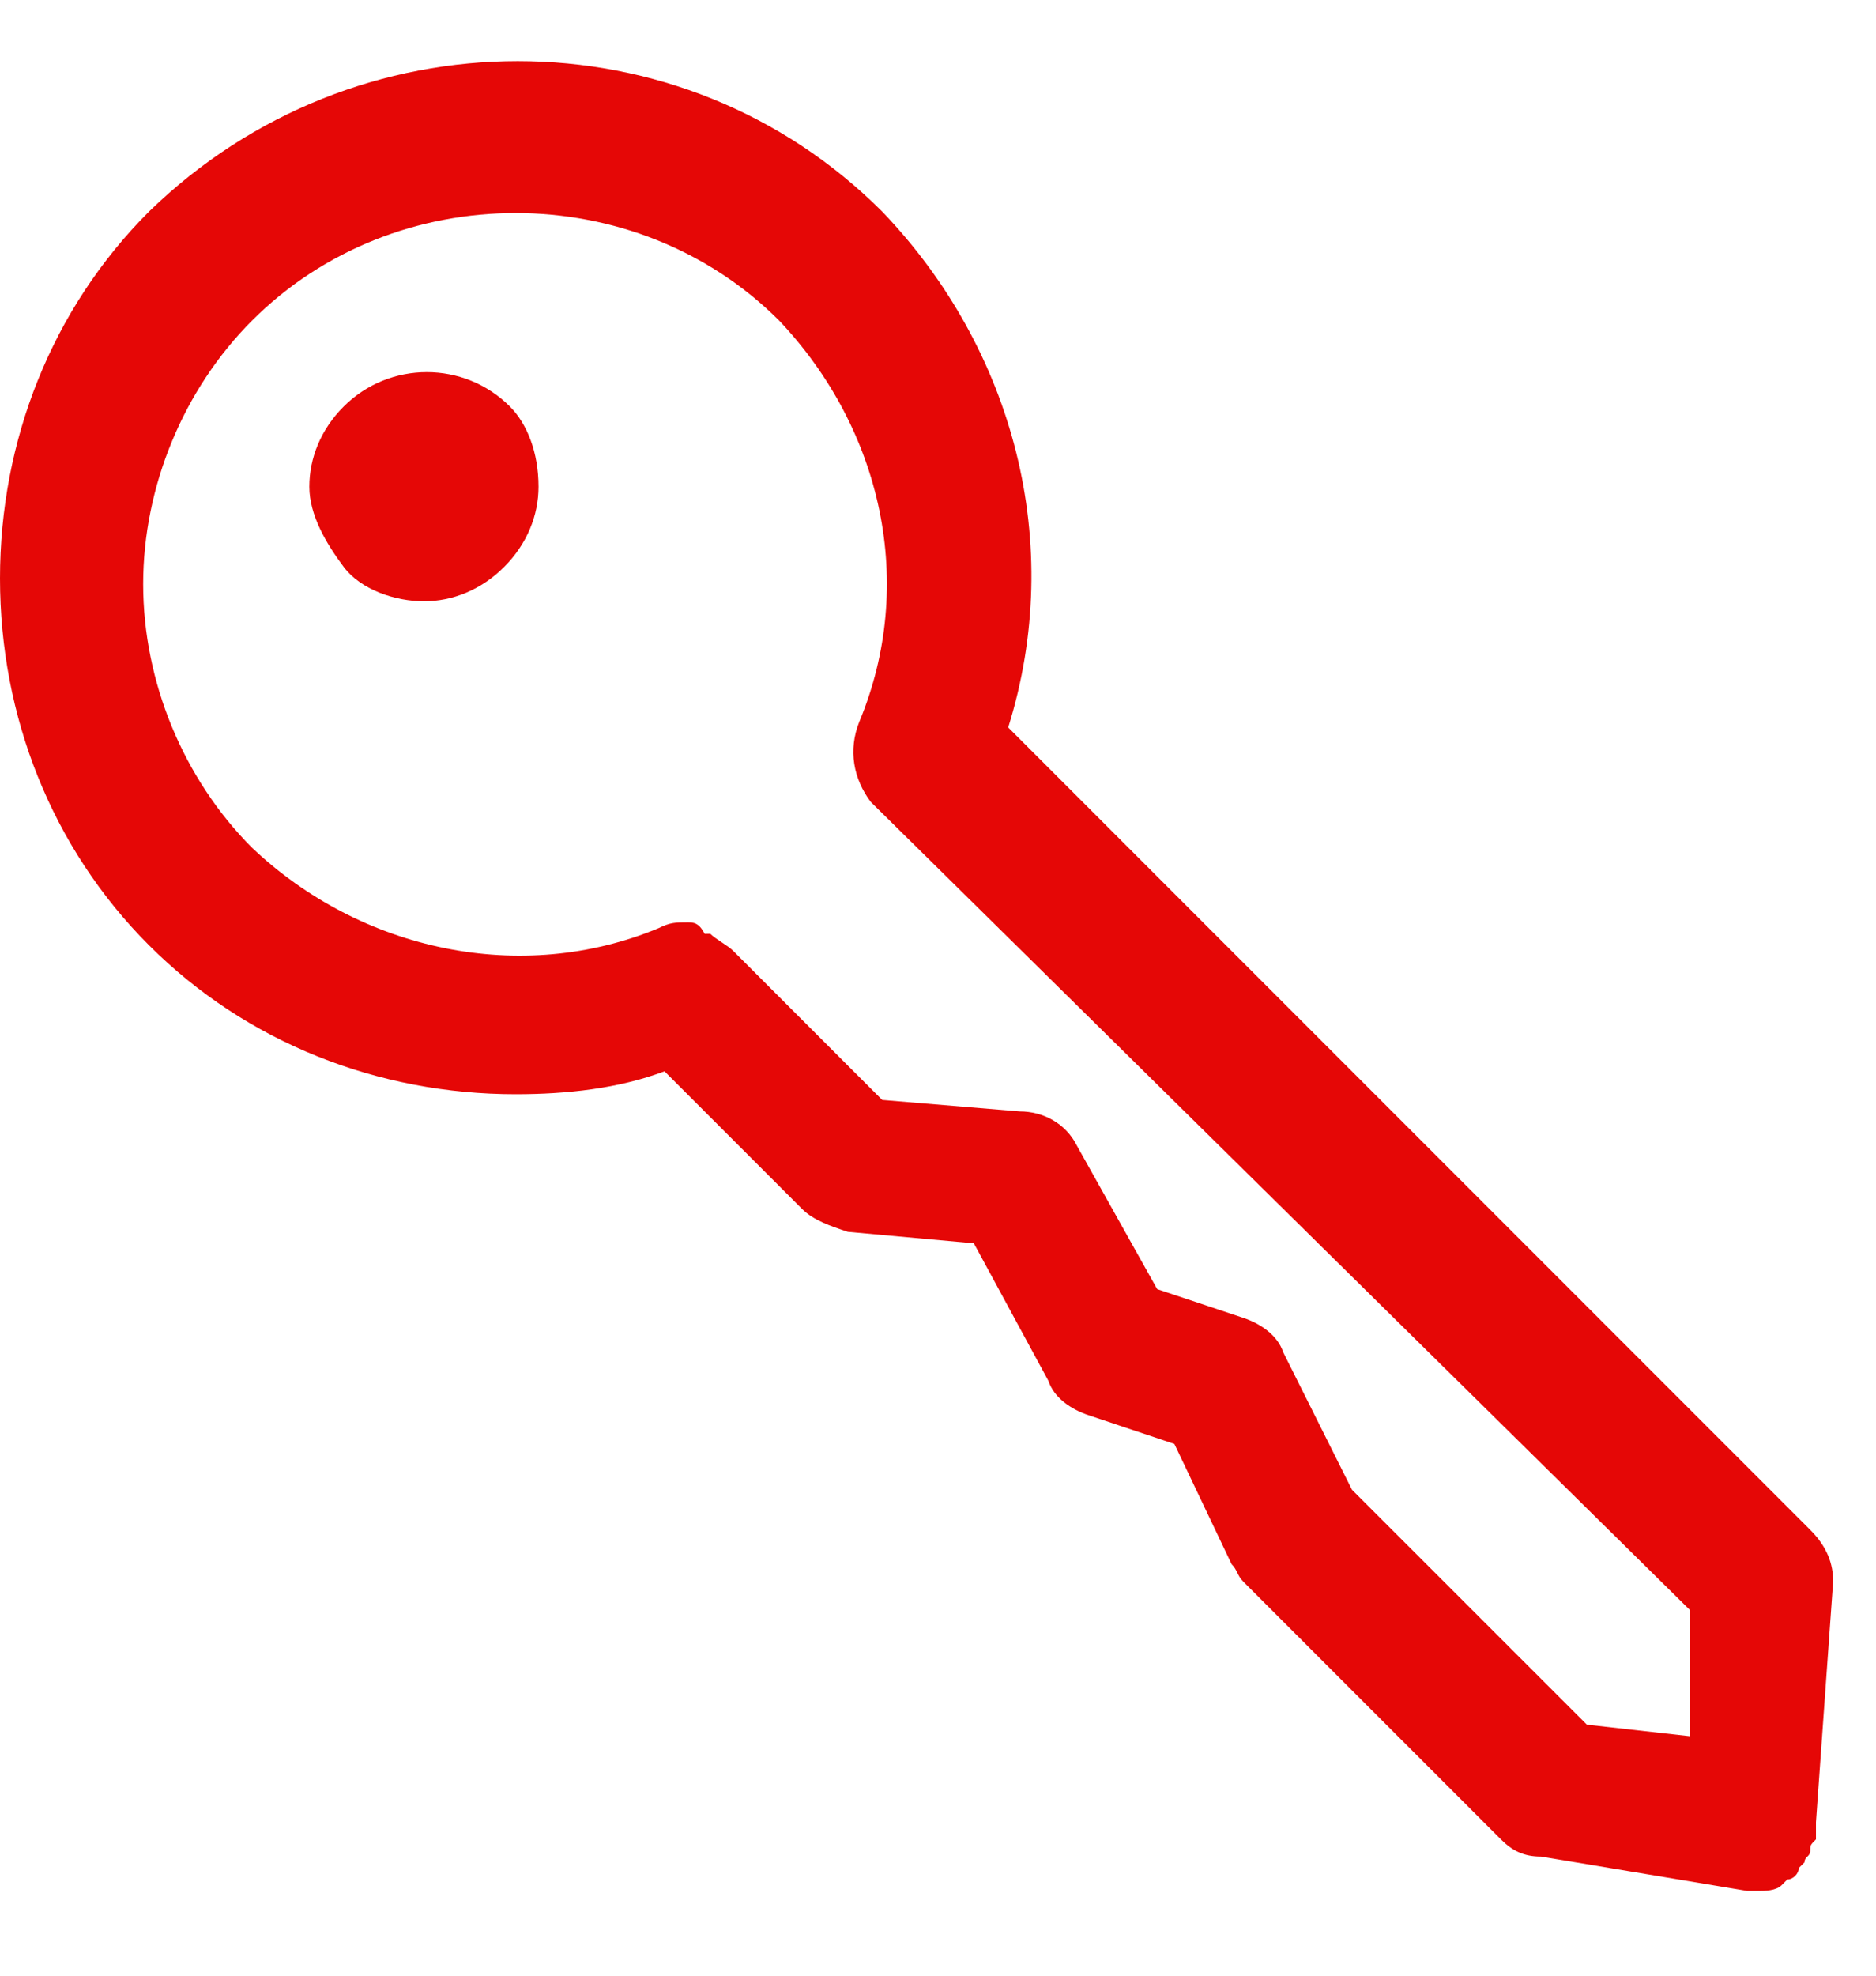 <svg width="19" height="20" viewBox="0 0 19 20" fill="none" xmlns="http://www.w3.org/2000/svg">
<path d="M18.566 16.009C18.566 15.835 18.508 15.661 18.334 15.487L10.211 7.364C10.792 5.507 10.27 3.535 8.935 2.142C6.904 0.111 3.597 0.111 1.509 2.142C0.522 3.129 0 4.463 0 5.855C0 7.248 0.522 8.582 1.509 9.569C2.495 10.555 3.829 11.077 5.222 11.077C5.744 11.077 6.266 11.019 6.73 10.845L8.123 12.238C8.239 12.354 8.413 12.412 8.587 12.47L9.863 12.586L10.618 13.978C10.676 14.152 10.85 14.268 11.024 14.326L11.894 14.617L12.474 15.835C12.532 15.893 12.532 15.951 12.59 16.009L15.201 18.62C15.317 18.736 15.433 18.794 15.607 18.794L17.696 19.142C17.754 19.142 17.754 19.142 17.812 19.142C17.87 19.142 17.986 19.142 18.044 19.084L18.102 19.026C18.16 19.026 18.218 18.968 18.218 18.91L18.276 18.852C18.276 18.794 18.334 18.794 18.334 18.736C18.334 18.678 18.334 18.678 18.392 18.62V18.562V18.504V18.446L18.566 16.009ZM16.072 17.459L13.693 15.081L12.996 13.688C12.938 13.514 12.764 13.398 12.59 13.34L11.72 13.05L10.908 11.6C10.792 11.367 10.56 11.251 10.328 11.251L8.935 11.135L7.427 9.627C7.369 9.569 7.253 9.511 7.194 9.453H7.136C7.078 9.337 7.02 9.337 6.962 9.337C6.846 9.337 6.788 9.337 6.672 9.395C5.28 9.975 3.655 9.627 2.553 8.582C1.857 7.886 1.45 6.9 1.45 5.913C1.45 4.927 1.857 3.941 2.553 3.245C4.003 1.794 6.44 1.794 7.891 3.245C8.935 4.347 9.283 5.913 8.703 7.306C8.587 7.596 8.645 7.886 8.819 8.118L17.116 16.299V17.576L16.072 17.459Z" fill="#E50706"/>
<path d="M5.454 4.927C5.454 5.217 5.338 5.507 5.106 5.739C4.874 5.971 4.584 6.087 4.294 6.087C4.004 6.087 3.655 5.971 3.481 5.739C3.307 5.507 3.133 5.217 3.133 4.927C3.133 4.637 3.249 4.347 3.481 4.115C3.946 3.651 4.7 3.651 5.164 4.115C5.338 4.289 5.454 4.579 5.454 4.927Z" fill="#E50706"/>
</svg>
